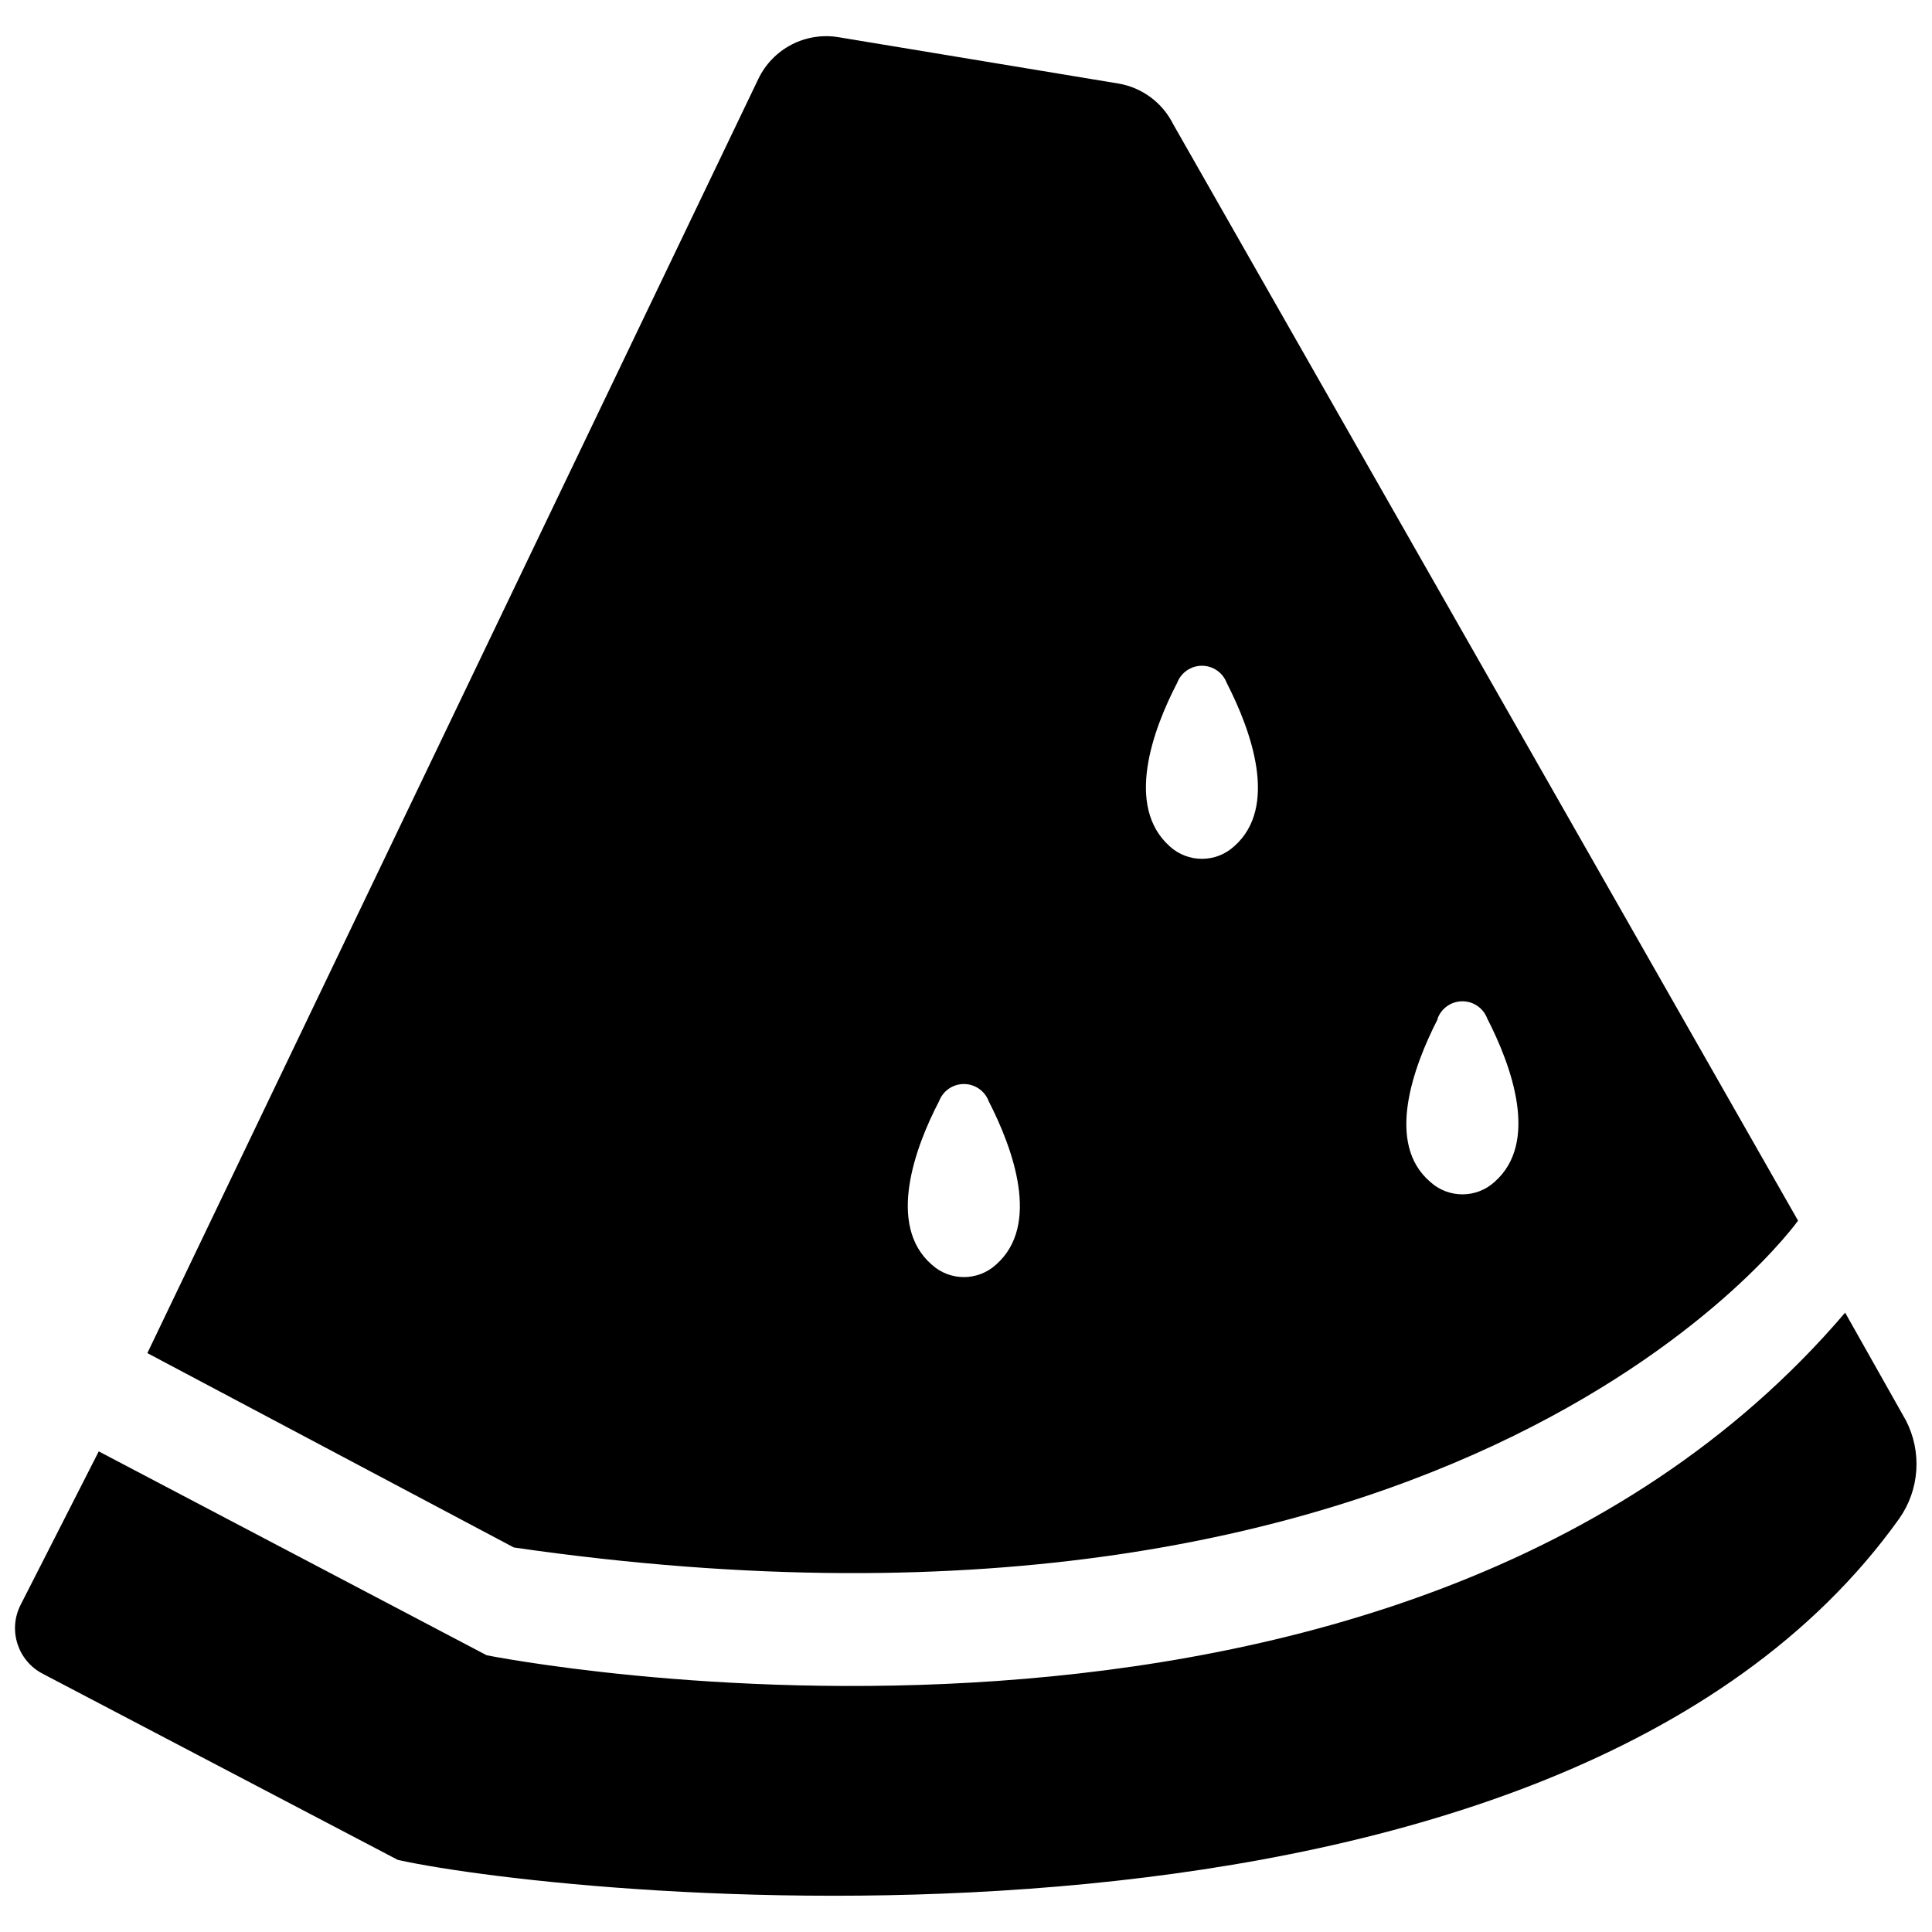 <?xml version="1.0" encoding="UTF-8"?>
<!-- Uploaded to: SVG Repo, www.svgrepo.com, Generator: SVG Repo Mixer Tools -->
<svg width="800px" height="800px" version="1.1" viewBox="144 144 512 512" xmlns="http://www.w3.org/2000/svg">
 <defs>
  <clipPath id="a">
   <path d="m148.09 491h503.81v156h-503.81z"/>
  </clipPath>
 </defs>
 <g clip-path="url(#a)">
  <path d="m649.06 520.38-16.078-28.512c-118.77 139.19-360.01 90.793-360.01 90.793l-102.8-54.027-20.742 40.734c-3.356 6.68-0.699 14.812 5.949 18.223l94.062 49.309c46.844 10.289 306.95 36.82 397.85-90.418 2.664-3.766 4.238-8.195 4.547-12.801 0.312-4.606-0.648-9.203-2.777-13.301z"/>
 </g>
 <path d="m620.5 467.48-165.61-290.6c-2.824-5.644-8.152-9.621-14.363-10.719l-74.125-12.273c-4.289-0.754-8.707-0.082-12.578 1.91-3.871 1.996-6.984 5.203-8.863 9.129l-161.91 337.66 97.117 51.508c252.76 36.605 340.34-86.613 340.34-86.613zm-95.508-53.598h-0.004c1.035-2.727 3.648-4.531 6.566-4.531s5.531 1.805 6.566 4.531c6.484 12.648 13.828 32.855 1.984 43.305v0.004c-4.836 4.434-12.262 4.434-17.098 0-11.898-10.184-4.504-30.391 1.98-43.094zm-69.035-88.914c1.035-2.731 3.648-4.535 6.566-4.535s5.531 1.805 6.566 4.535c6.484 12.648 13.828 32.855 1.984 43.305h-0.004c-4.836 4.434-12.258 4.434-17.098 0-11.844-10.613-4.5-30.82 1.984-43.305zm-63.082 110.84c1.031-2.727 3.648-4.531 6.566-4.531s5.531 1.805 6.562 4.531c6.484 12.648 13.828 32.855 1.984 43.305-4.836 4.438-12.262 4.438-17.098 0-11.898-10.395-4.5-30.871 1.984-43.305z"/>
</svg>